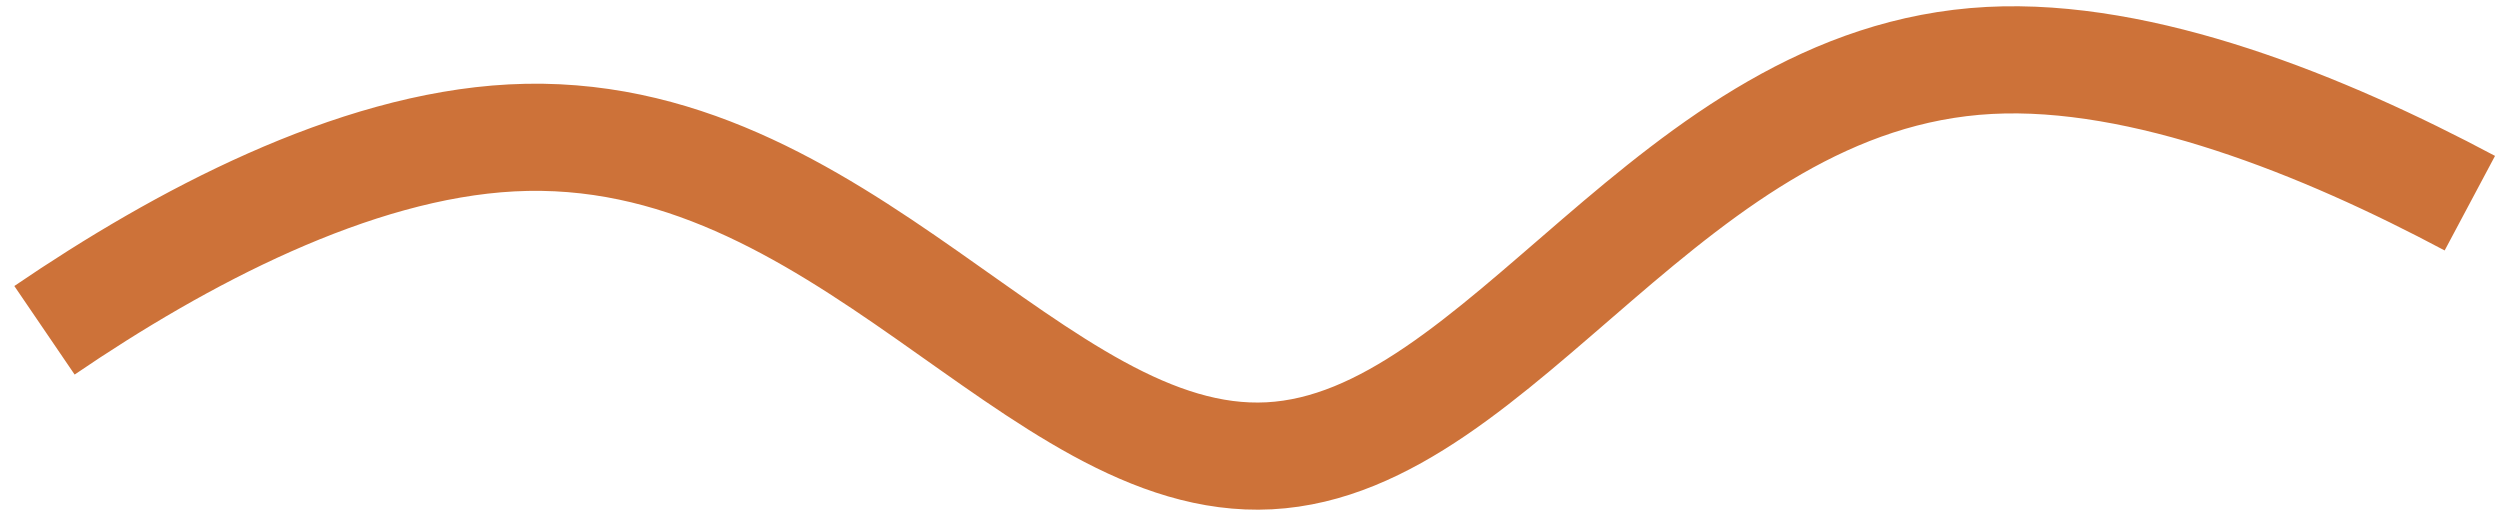 <?xml version="1.0" encoding="UTF-8"?> <svg xmlns="http://www.w3.org/2000/svg" width="140" height="29" viewBox="0 0 140 29" fill="none"> <path d="M2.491 18.496C10.117 13.301 19.759 8.188 28.651 7.722C47.188 6.75 57.971 26.212 71.078 25.525C84.185 24.838 93.499 4.323 111.412 3.384C120.004 2.934 130.115 7.012 138.311 11.378" stroke="#CD7239" stroke-width="6"></path> </svg> 